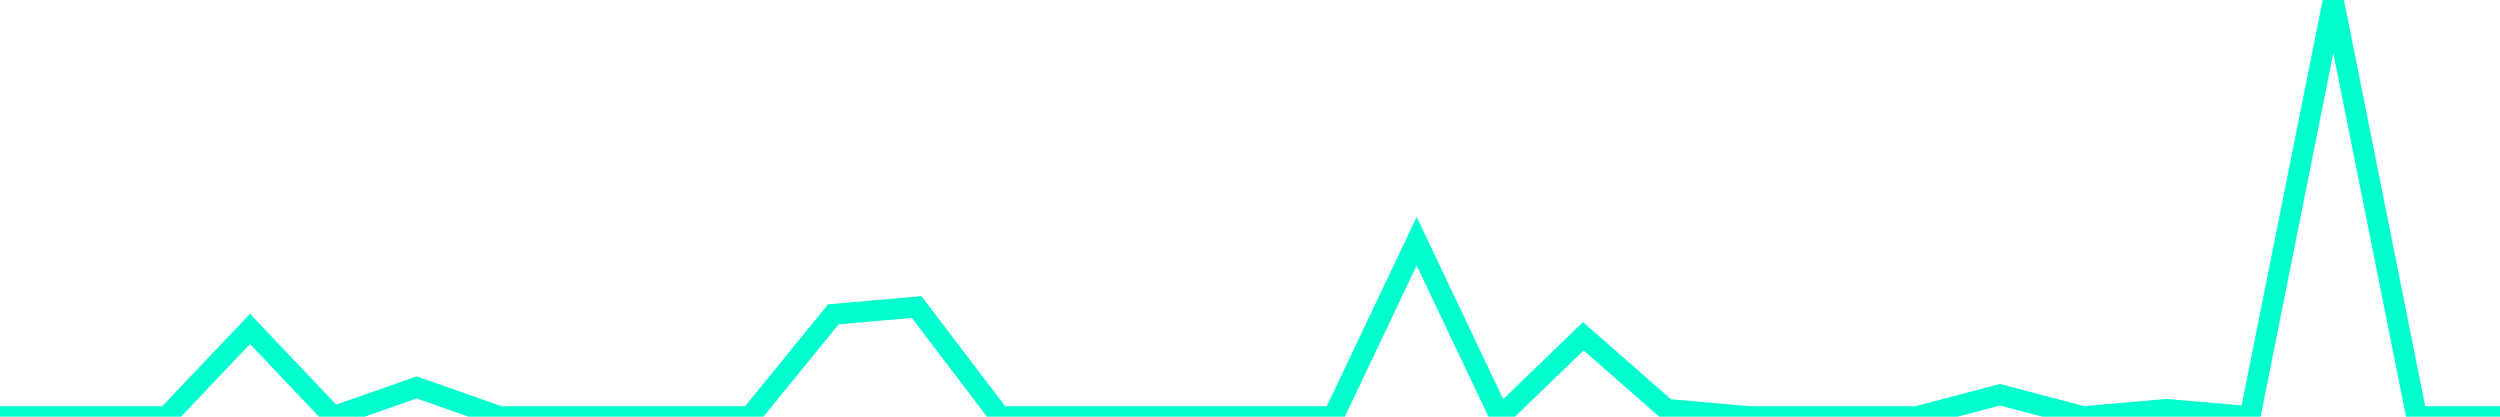 <?xml version="1.0" encoding="utf-8"?>
      <svg
        height="100%"
        preserveAspectRatio="none"
        version="1.1"
        viewBox="0 0 120 20"
        x="0px"
        xml:space="preserve"
        xmlns="http://www.w3.org/2000/svg"
        xmlns:xlink="http://www.w3.org/1999/xlink"
        y="0px"
        width="100%"
      >
        <title>sparline title</title>
        <desc>sparkline description</desc>
        
        
        <path
          d="M 0,20 L 4,20 L 8,20 L 12,15.79 L 16,20 L 20,18.596 L 24,20 L 28,20 L 32,20 L 36,20 L 40,15.088 L 44,14.737 L 48,20 L 52,20 L 56,20 L 60,20 L 64,20 L 68,11.579 L 72,20 L 76,16.14 L 80,19.649 L 84,20 L 88,20 L 92,20 L 96,18.947 L 100,20 L 104,19.649 L 108,20 L 112,0 L 116,20 L 120,20"
          fill="transparent"
          stroke="#00FFCE"
          stroke-width="1"
        />
      
      </svg>
    